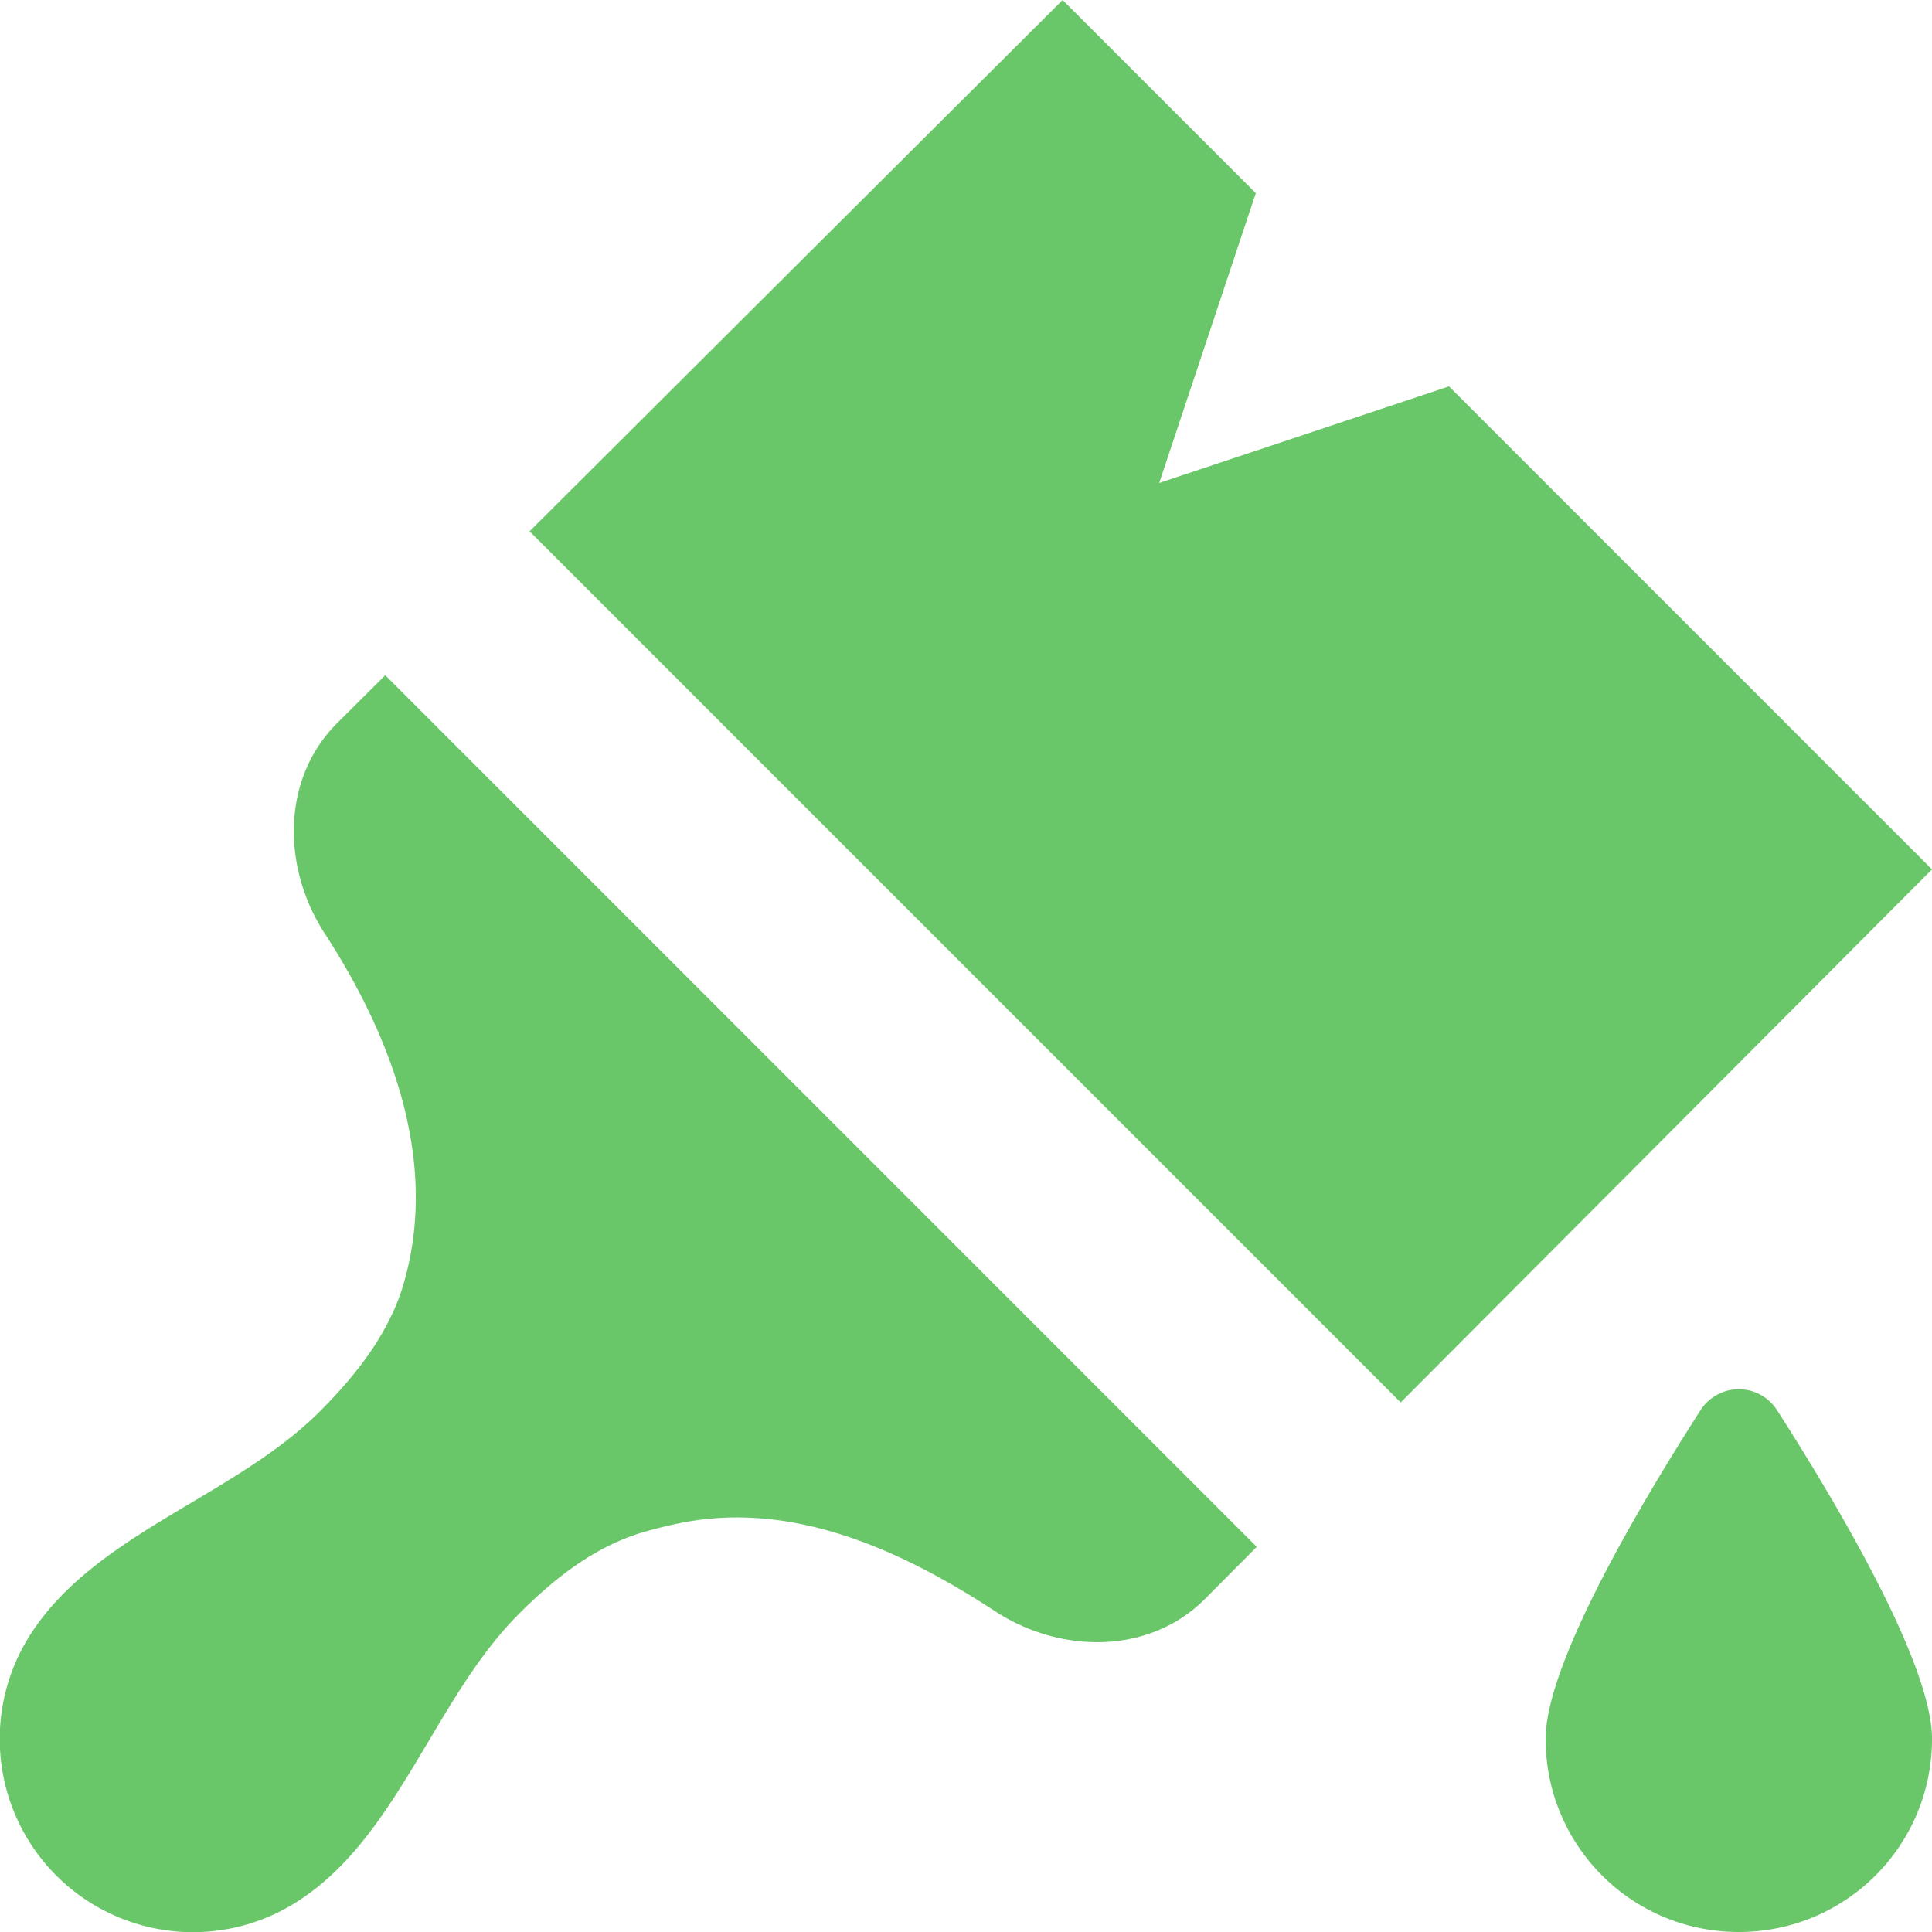 <svg xmlns="http://www.w3.org/2000/svg" version="1.1" xmlns:xlink="http://www.w3.org/1999/xlink" width="512" height="512" x="0" y="0" viewBox="0 0 20 20" style="enable-background:new 0 0 512 512" xml:space="preserve" class=""><g><g fill="#000"><path d="M20 18c0-.79-1.018-2.488-1.601-3.397a.47.47 0 0 0-.798 0C17.018 15.512 16 17.21 16 18c0 1.107.893 2 2 2s2-.893 2-2zM11 0 5.482 5.5l9.018 9.018L20 9l-5-5-3 1 1-3zM3.488 7.488l.5-.498 9.022 9.023-.538.541c-.575.575-1.493.569-2.173.124-1.053-.69-2.146-1.132-3.248-.913a4.72 4.72 0 0 0-.378.092c-.506.145-.93.477-1.301.85-.374.374-.656.848-.937 1.321-.383.643-.763 1.284-1.373 1.667a2 2 0 0 1-2.77-2.738c.383-.624 1.035-1.012 1.69-1.402.475-.283.952-.567 1.328-.943.398-.399.753-.855.89-1.402l.02-.08c.27-1.143-.134-2.351-.858-3.466-.443-.681-.45-1.6.126-2.176z" fill="#6ac769" opacity="1" data-original="#000000" class=""></path></g></g></svg>